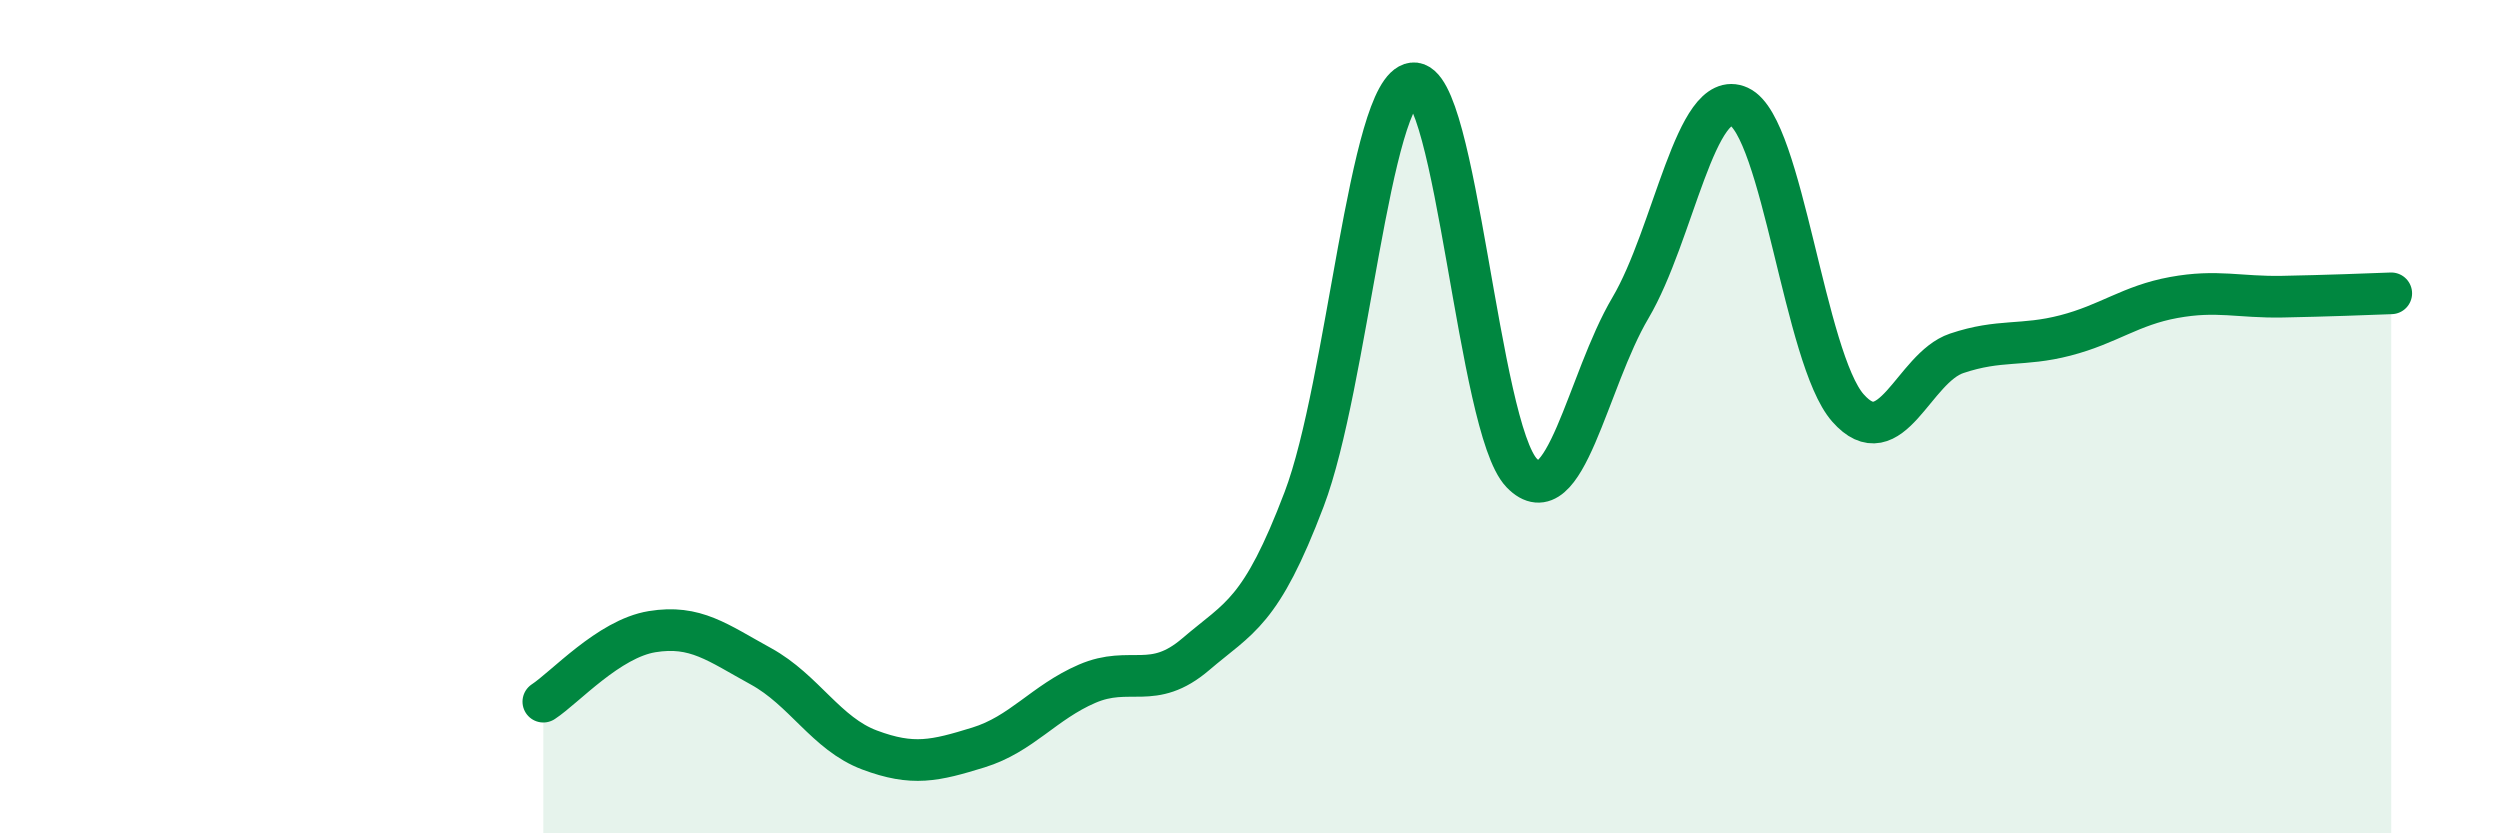
    <svg width="60" height="20" viewBox="0 0 60 20" xmlns="http://www.w3.org/2000/svg">
      <path
        d="M 13.04,16.84 C 13.56,16.5 14.61,15.33 15.65,15.16 C 16.69,14.99 17.22,15.42 18.26,15.99 C 19.3,16.56 19.83,17.61 20.87,18 C 21.91,18.39 22.44,18.26 23.48,17.94 C 24.52,17.62 25.05,16.86 26.09,16.41 C 27.13,15.96 27.66,16.59 28.7,15.7 C 29.74,14.81 30.26,14.72 31.3,11.98 C 32.34,9.24 32.87,2.13 33.91,2 C 34.95,1.87 35.48,10.27 36.52,11.35 C 37.56,12.43 38.09,9.15 39.13,7.39 C 40.17,5.63 40.7,2.08 41.74,2.56 C 42.78,3.04 43.31,8.61 44.35,9.79 C 45.39,10.97 45.92,8.83 46.96,8.48 C 48,8.13 48.53,8.32 49.57,8.05 C 50.61,7.78 51.13,7.33 52.17,7.14 C 53.21,6.95 53.74,7.14 54.78,7.12 C 55.82,7.1 56.87,7.06 57.39,7.04L57.39 20L13.04 20Z"
        fill="#008740"
        opacity="0.1"
        stroke-linecap="round"
        stroke-linejoin="round"
      />
      <path
        d="M 13.04,16.84 C 13.56,16.5 14.61,15.33 15.65,15.16 C 16.69,14.99 17.22,15.42 18.26,15.99 C 19.3,16.56 19.83,17.61 20.87,18 C 21.91,18.39 22.44,18.26 23.48,17.94 C 24.52,17.62 25.05,16.86 26.09,16.41 C 27.13,15.96 27.66,16.59 28.7,15.7 C 29.74,14.81 30.26,14.72 31.3,11.98 C 32.34,9.24 32.87,2.13 33.91,2 C 34.95,1.87 35.48,10.27 36.52,11.35 C 37.56,12.43 38.09,9.15 39.13,7.39 C 40.17,5.63 40.7,2.08 41.74,2.56 C 42.78,3.04 43.31,8.61 44.35,9.79 C 45.39,10.97 45.92,8.83 46.96,8.48 C 48,8.13 48.53,8.32 49.57,8.05 C 50.61,7.78 51.13,7.33 52.17,7.14 C 53.21,6.95 53.74,7.14 54.78,7.12 C 55.82,7.1 56.87,7.06 57.39,7.04"
        stroke="#008740"
        stroke-width="1"
        fill="none"
        stroke-linecap="round"
        stroke-linejoin="round"
      />
    </svg>
  